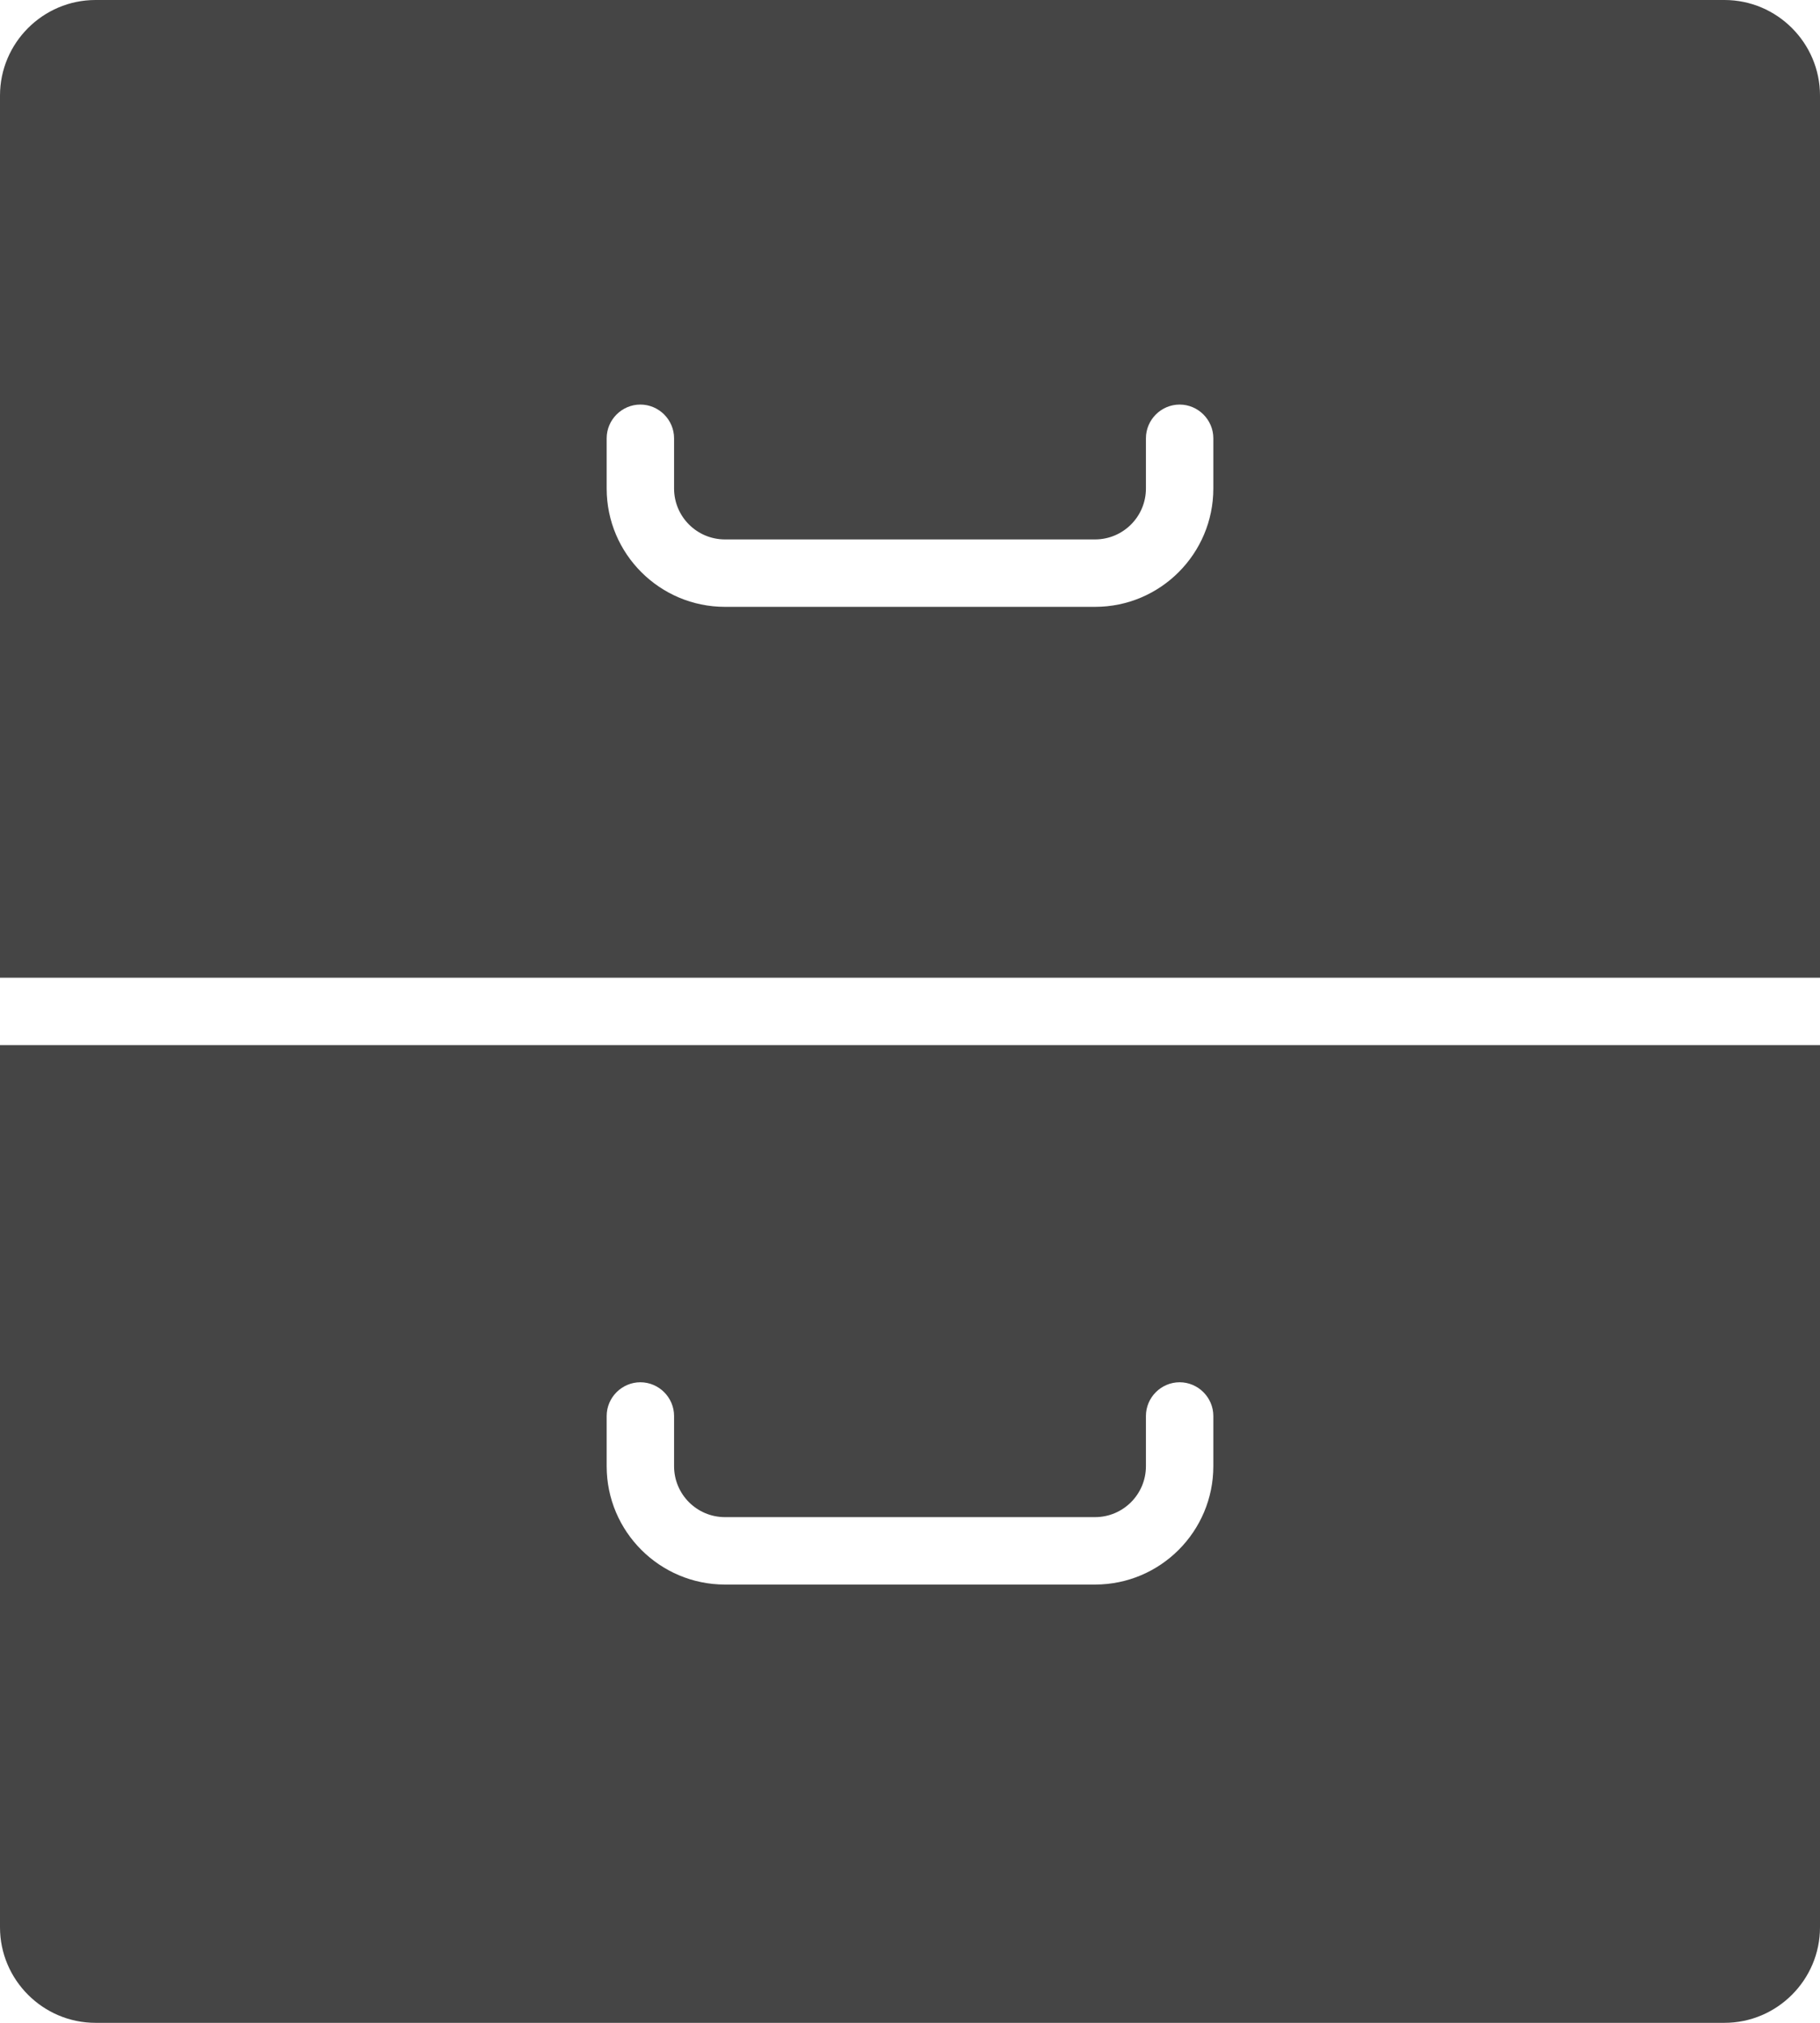<?xml version="1.0" encoding="utf-8"?>
<!-- Generator: Adobe Illustrator 17.1.0, SVG Export Plug-In . SVG Version: 6.00 Build 0)  -->
<!DOCTYPE svg PUBLIC "-//W3C//DTD SVG 1.1//EN" "http://www.w3.org/Graphics/SVG/1.1/DTD/svg11.dtd">
<svg version="1.1" id="Capa_1" xmlns="http://www.w3.org/2000/svg" xmlns:xlink="http://www.w3.org/1999/xlink" x="0px" y="0px"
	 viewBox="30.6 90 550.8 612" enable-background="new 30.6 90 550.8 612" xml:space="preserve">
<g>
	<path fill="#454545" d="M552.5,90h-493c-15.9,0-28.9,13-28.9,28.9v266.9h550.8V118.9C581.4,103,568.4,90,552.5,90z M397.8,237.8
		c0,19.7-16,35.8-35.8,35.8H250c-19.7,0-35.8-16-35.8-35.8v-15.2c0-5.6,4.6-10.2,10.2-10.2s10.2,4.6,10.2,10.2v15.2
		c0,8.5,6.9,15.4,15.4,15.4H362c8.5,0,15.4-6.9,15.4-15.4v-15.2c0-5.6,4.6-10.2,10.2-10.2c5.6,0,10.2,4.6,10.2,10.2V237.8z"/>
	<path fill="#454545" d="M30.6,673.1c0,15.9,13,28.9,28.9,28.9h493c15.9,0,28.9-13,28.9-28.9V406.2H30.6V673.1z M214.2,518.4
		c0-5.6,4.6-10.2,10.2-10.2s10.2,4.6,10.2,10.2v15.2c0,8.5,6.9,15.4,15.4,15.4H362c8.5,0,15.4-6.9,15.4-15.4v-15.2
		c0-5.6,4.6-10.2,10.2-10.2c5.6,0,10.2,4.6,10.2,10.2v15.2c0,19.7-16,35.8-35.8,35.8H250c-19.7,0-35.8-16-35.8-35.8V518.4z"/>
</g>
</svg>
